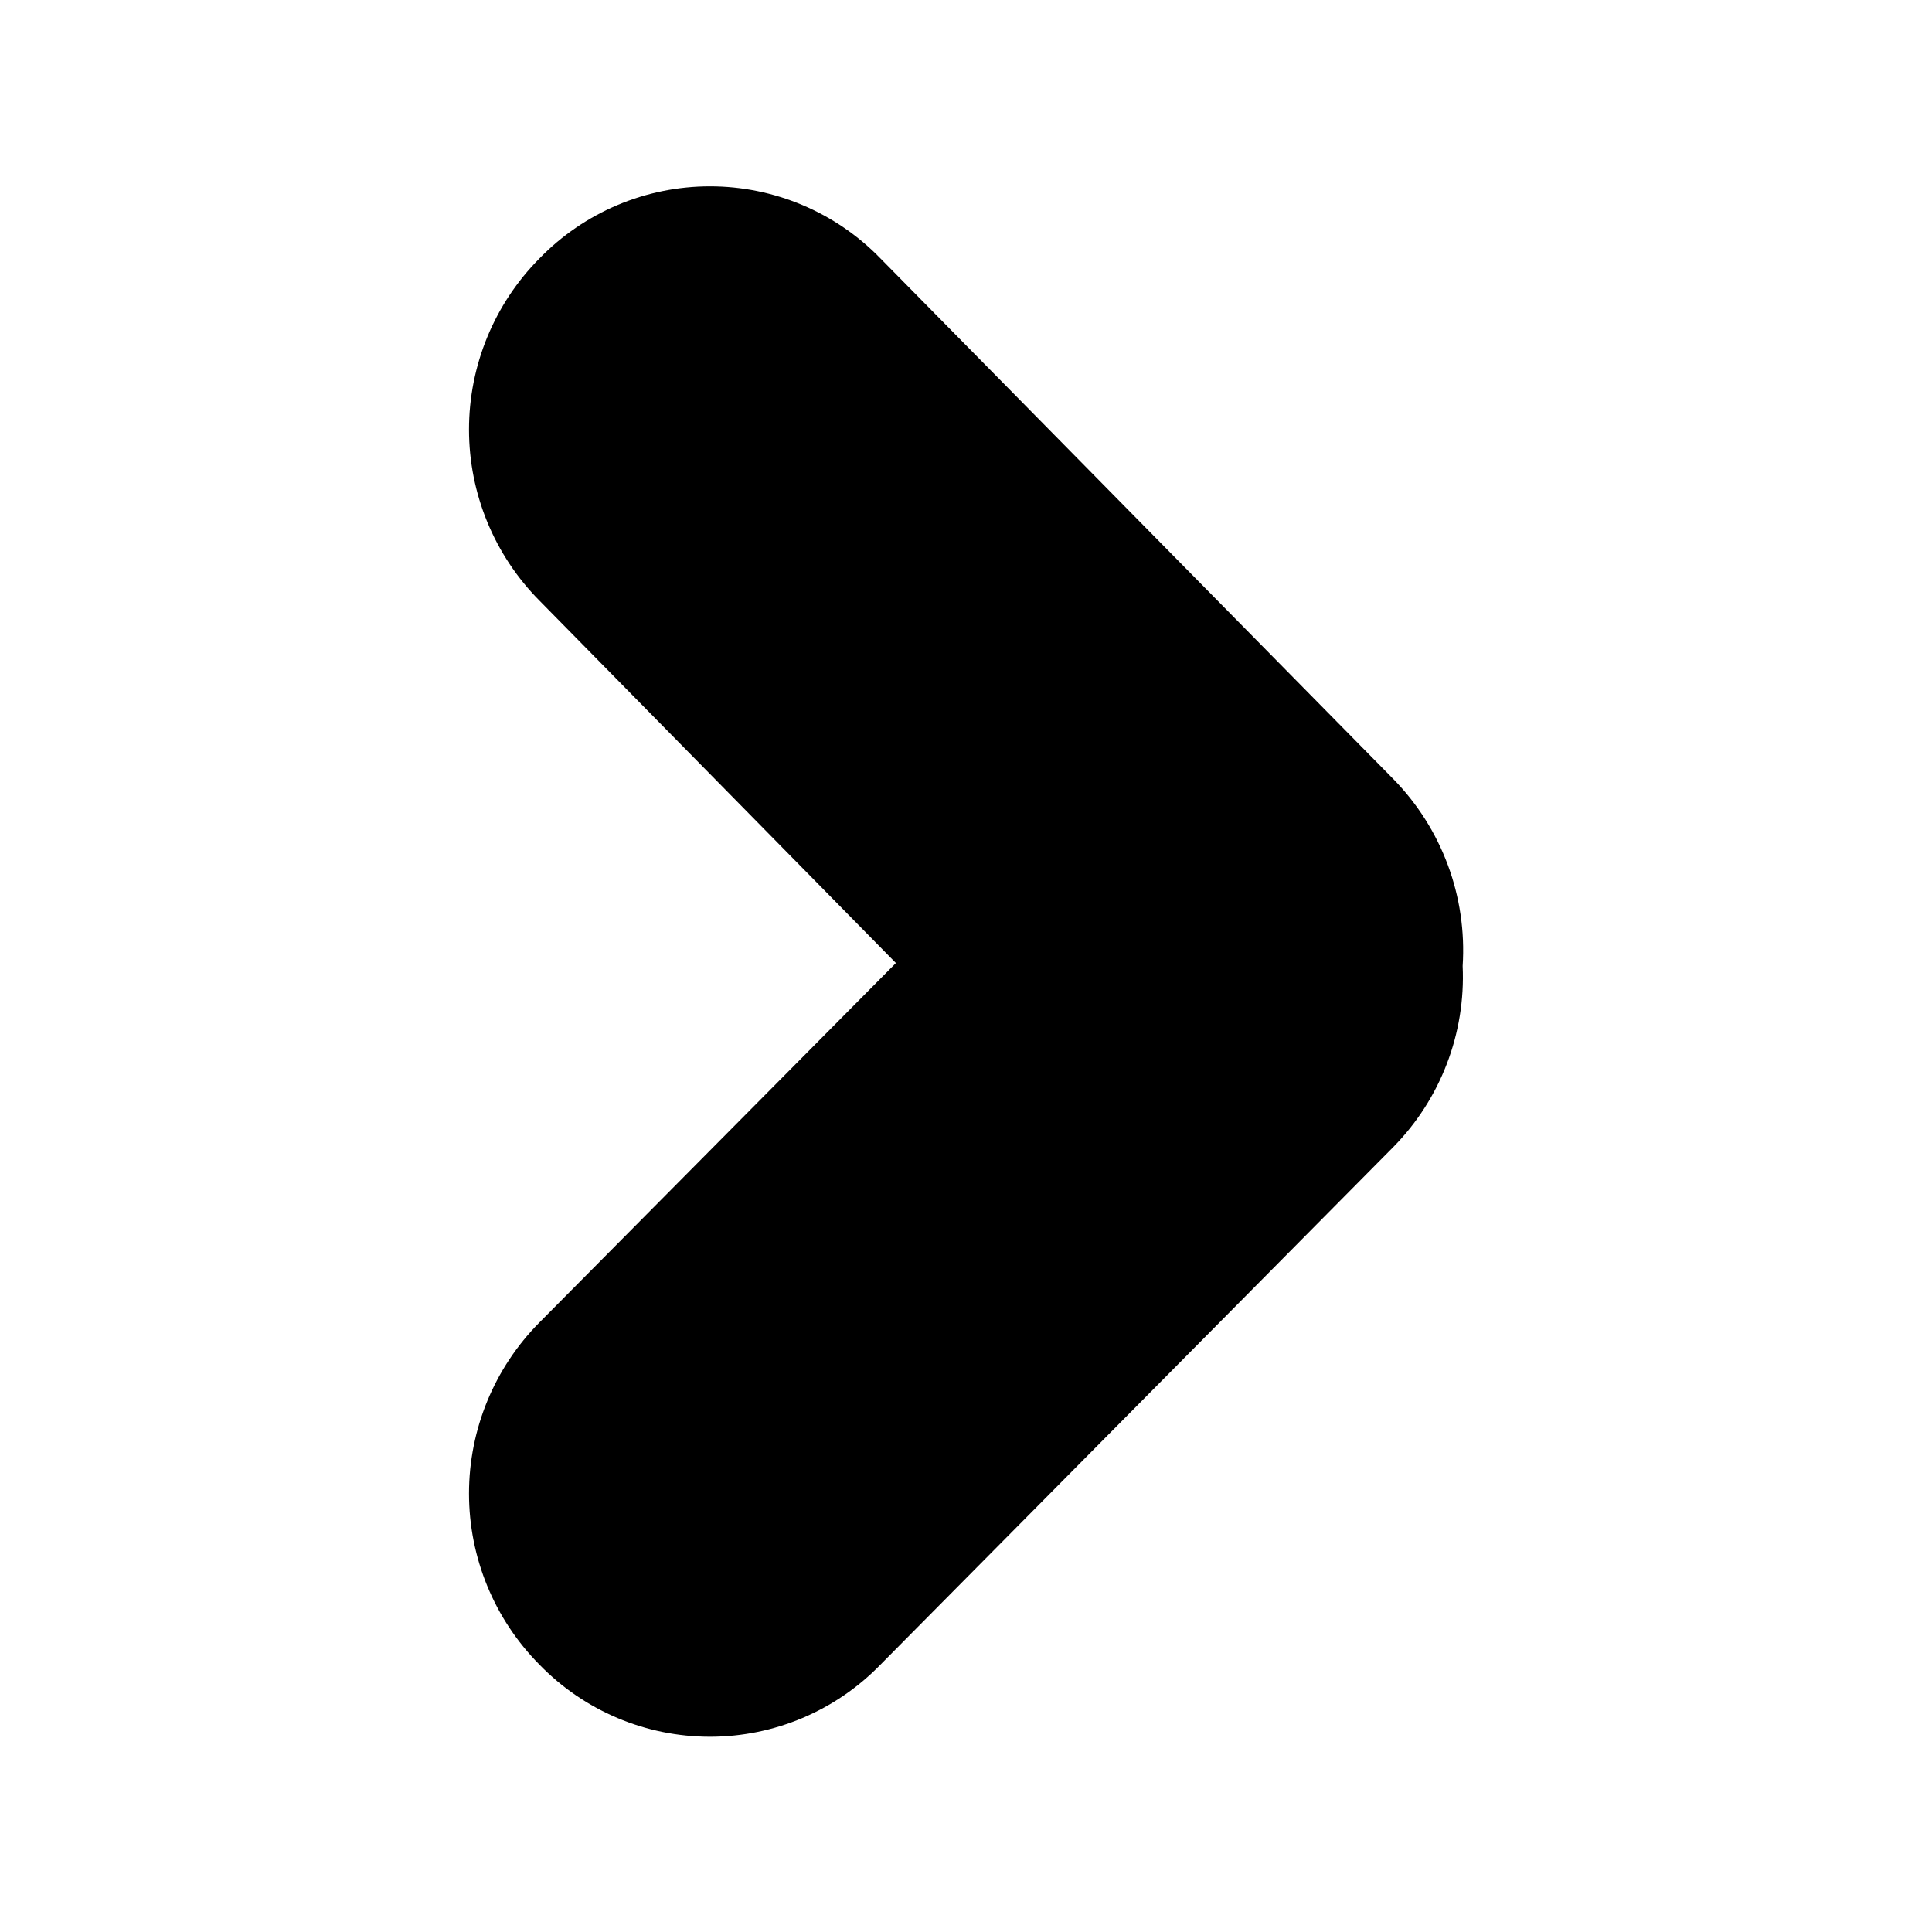 <?xml version="1.0" encoding="UTF-8"?>
<!-- Uploaded to: SVG Repo, www.svgrepo.com, Generator: SVG Repo Mixer Tools -->
<svg fill="#000000" width="800px" height="800px" version="1.1" viewBox="144 144 512 512" xmlns="http://www.w3.org/2000/svg">
 <path d="m531.62 400c1.188-18.398-5.512-36.434-18.418-49.594l-135.87-137.92c-11.859-12.219-28.16-19.109-45.188-19.109-17.023 0-33.324 6.891-45.184 19.109-11.961 12.059-18.672 28.355-18.672 45.34 0 16.988 6.711 33.285 18.672 45.344l94.465 96.039-94.465 95.25c-11.961 12.062-18.672 28.359-18.672 45.344 0 16.984 6.711 33.285 18.672 45.344 11.859 12.215 28.16 19.109 45.184 19.109 17.027 0 33.328-6.894 45.188-19.109l135.87-137.13c12.559-12.746 19.234-30.148 18.418-48.02z"/>
</svg>